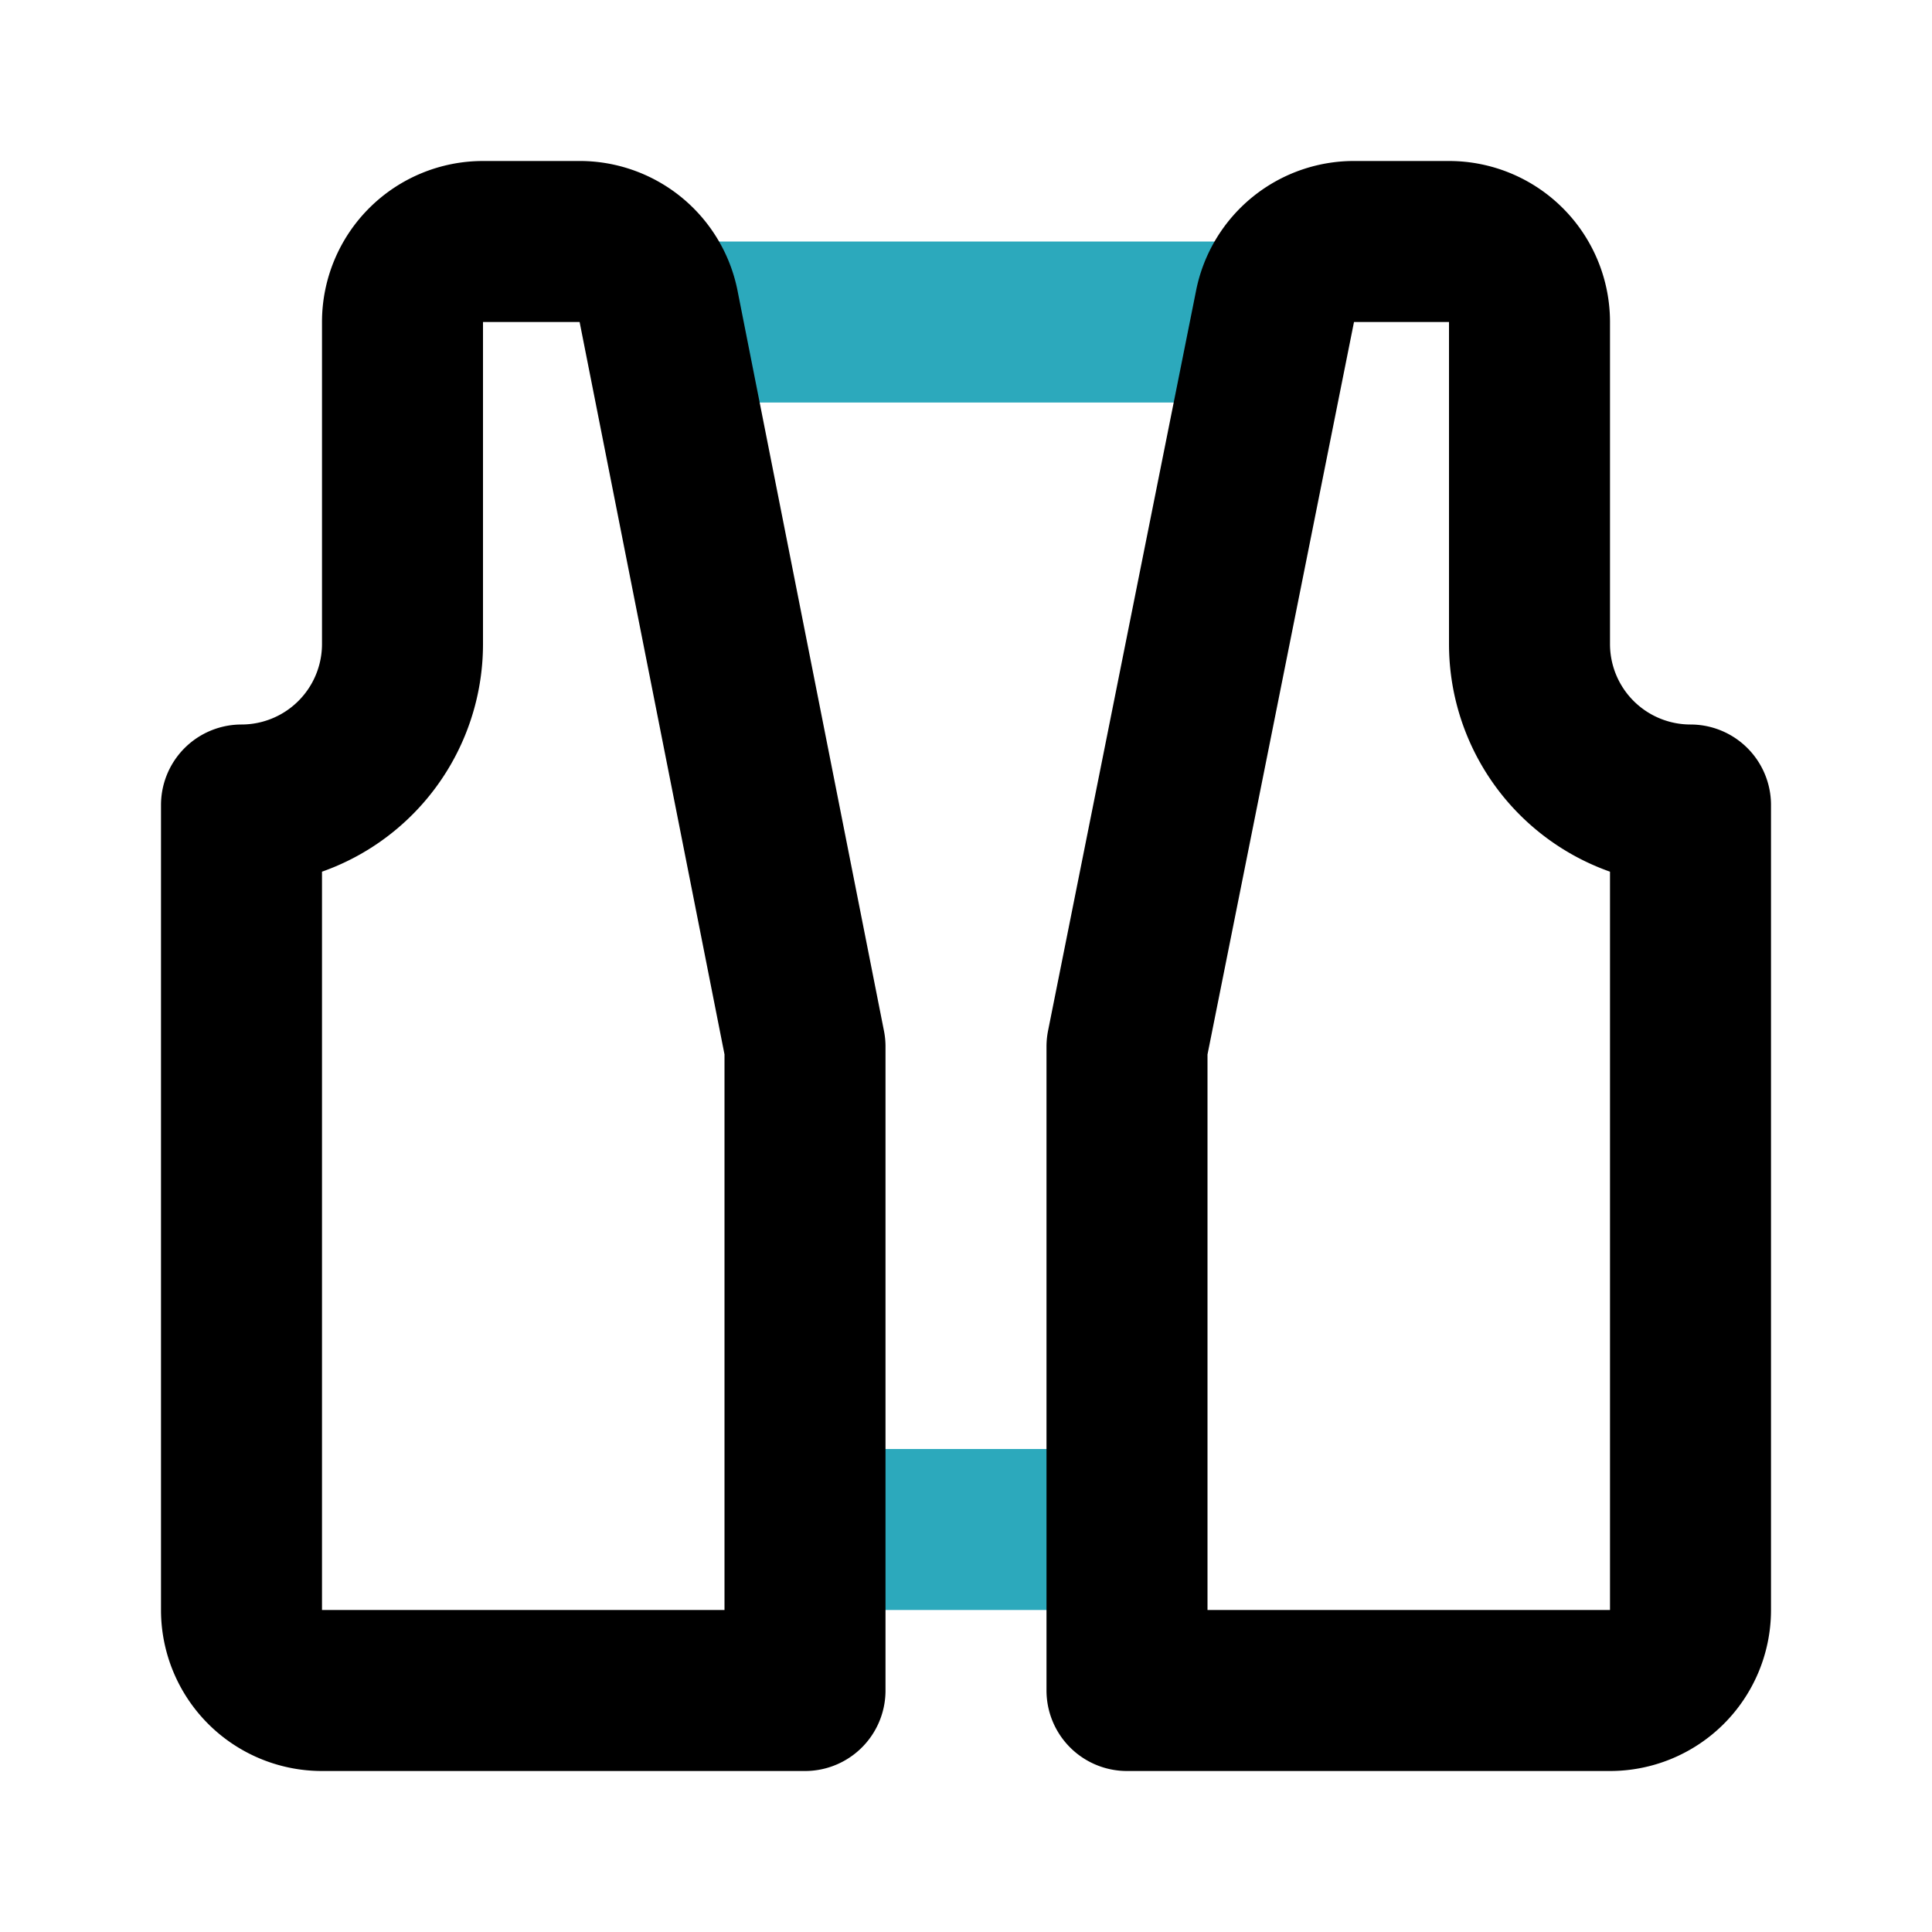 <?xml version="1.0" encoding="utf-8"?><!-- Скачано с сайта svg4.ru / Downloaded from svg4.ru -->
<svg width="800px" height="800px" viewBox="0 0 24 24" id="Line_Color" data-name="Line Color" xmlns="http://www.w3.org/2000/svg"><line id="secondary" x1="10.1" y1="19" x2="13.9" y2="19" style="fill:none;stroke:#2ca9bc;stroke-linecap:round;stroke-linejoin:round;stroke-width:2px"></line><line id="secondary-2" data-name="secondary" x1="15.72" y1="4" x2="8.28" y2="4" style="fill:none;stroke:#2ca9bc;stroke-linecap:round;stroke-linejoin:round;stroke-width:2px"></line><path id="primary" d="M21,10h0V20a1,1,0,0,1-1,1H14V13l1.84-9.2a1,1,0,0,1,1-.8H18a1,1,0,0,1,1,1V8A2,2,0,0,0,21,10ZM5,8V4A1,1,0,0,1,6,3H7.18a1,1,0,0,1,1,.8L10,13v8H4a1,1,0,0,1-1-1V10H3A2,2,0,0,0,5,8Z" style="fill:none;stroke:#000000;stroke-linecap:round;stroke-linejoin:round;stroke-width:2px"></path></svg>